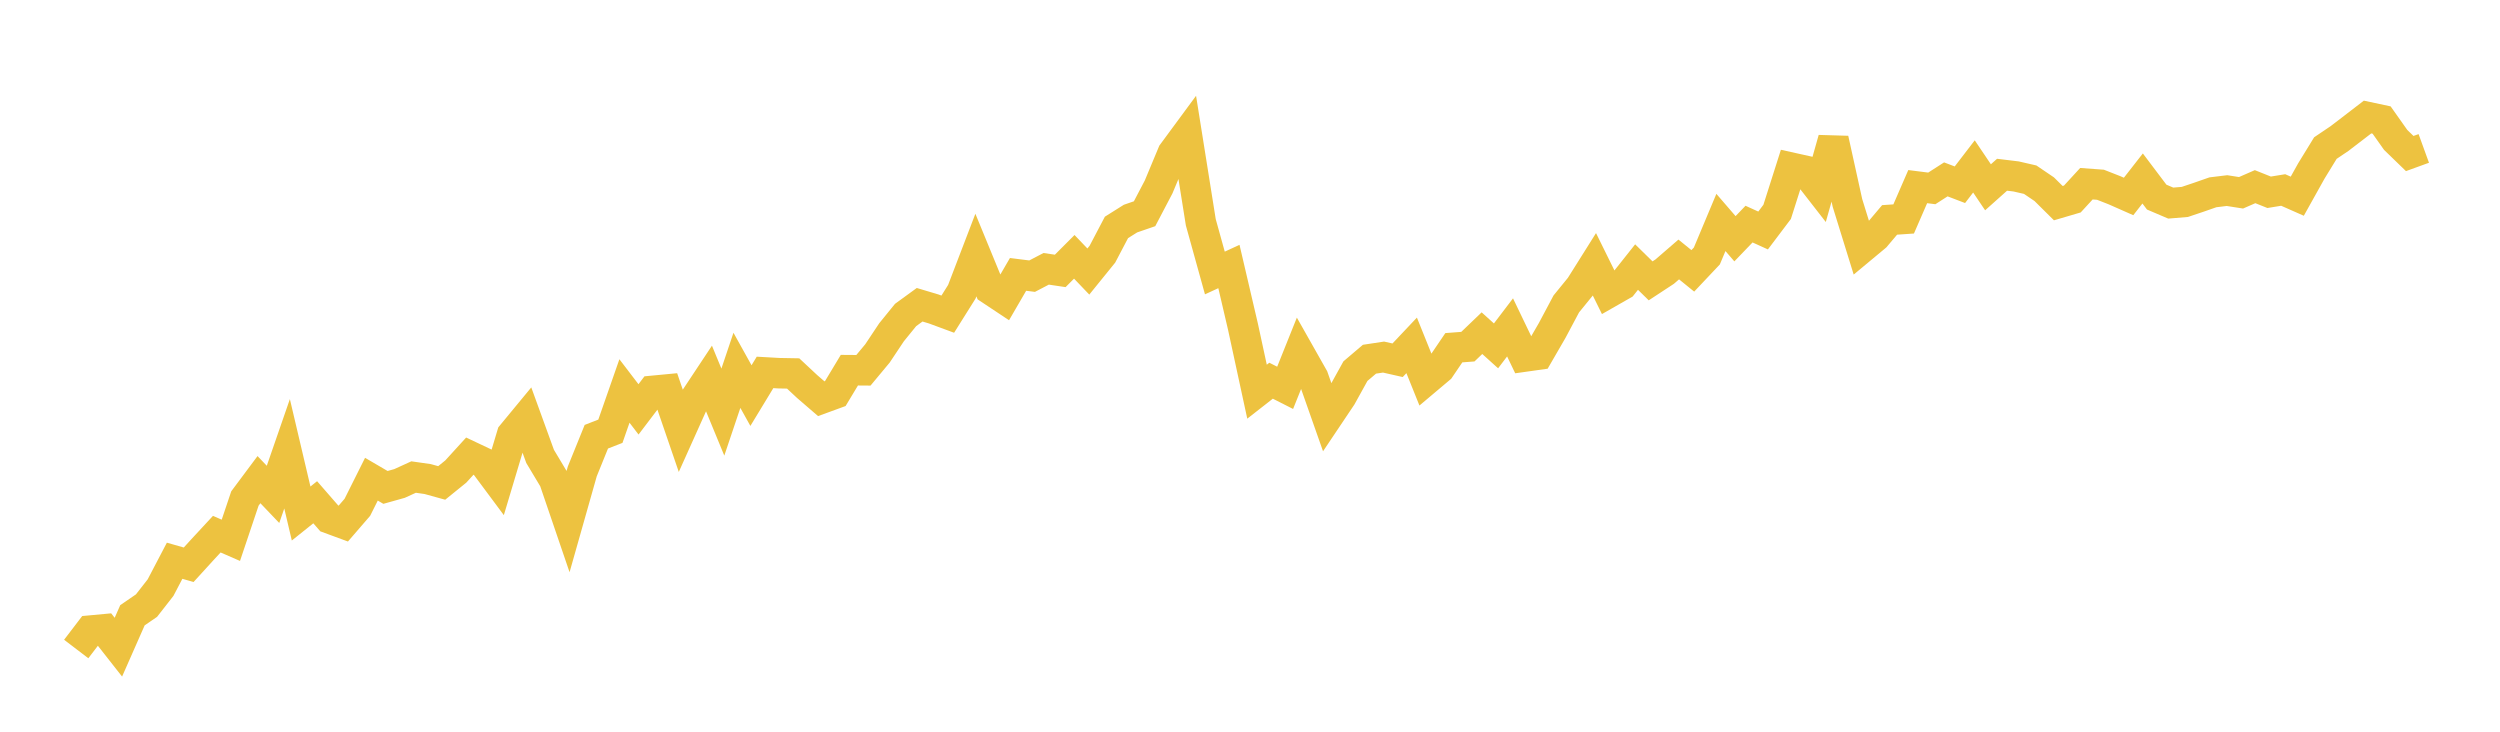 <svg width="164" height="48" xmlns="http://www.w3.org/2000/svg" xmlns:xlink="http://www.w3.org/1999/xlink"><path fill="none" stroke="rgb(237,194,64)" stroke-width="2" d="M5,42.575L5.922,41.367L6.844,41.281L7.766,42.455L8.689,40.361L9.611,39.728L10.533,38.547L11.455,36.785L12.377,37.048L13.299,36.037L14.222,35.041L15.144,35.444L16.066,32.701L16.988,31.465L17.91,32.431L18.832,29.768L19.754,33.687L20.677,32.947L21.599,34.006L22.521,34.346L23.443,33.279L24.365,31.435L25.287,31.974L26.21,31.715L27.132,31.294L28.054,31.426L28.976,31.681L29.898,30.934L30.82,29.922L31.743,30.359L32.665,31.598L33.587,28.517L34.509,27.4L35.431,29.94L36.353,31.479L37.275,34.182L38.198,30.924L39.12,28.649L40.042,28.289L40.964,25.648L41.886,26.855L42.808,25.641L43.731,25.553L44.653,28.241L45.575,26.189L46.497,24.798L47.419,27.034L48.341,24.293L49.263,25.951L50.186,24.43L51.108,24.482L52.03,24.499L52.952,25.36L53.874,26.155L54.796,25.818L55.719,24.284L56.641,24.291L57.563,23.183L58.485,21.798L59.407,20.663L60.329,19.992L61.251,20.268L62.174,20.609L63.096,19.139L64.018,16.732L64.94,18.975L65.862,19.587L66.784,18L67.707,18.116L68.629,17.634L69.551,17.772L70.473,16.848L71.395,17.813L72.317,16.675L73.24,14.918L74.162,14.339L75.084,14.021L76.006,12.262L76.928,10.05L77.85,8.799L78.772,14.581L79.695,17.908L80.617,17.483L81.539,21.433L82.461,25.695L83.383,24.974L84.305,25.442L85.228,23.139L86.15,24.77L87.072,27.39L87.994,26.015L88.916,24.348L89.838,23.564L90.76,23.424L91.683,23.633L92.605,22.656L93.527,24.948L94.449,24.171L95.371,22.811L96.293,22.741L97.216,21.856L98.138,22.689L99.06,21.477L99.982,23.395L100.904,23.265L101.826,21.672L102.749,19.937L103.671,18.805L104.593,17.338L105.515,19.208L106.437,18.682L107.359,17.52L108.281,18.424L109.204,17.818L110.126,17.021L111.048,17.769L111.97,16.792L112.892,14.593L113.814,15.662L114.737,14.701L115.659,15.12L116.581,13.899L117.503,10.999L118.425,11.204L119.347,12.389L120.269,9.122L121.192,13.309L122.114,16.285L123.036,15.518L123.958,14.426L124.88,14.363L125.802,12.242L126.725,12.359L127.647,11.767L128.569,12.119L129.491,10.917L130.413,12.286L131.335,11.463L132.257,11.575L133.18,11.787L134.102,12.412L135.024,13.326L135.946,13.055L136.868,12.052L137.79,12.119L138.713,12.481L139.635,12.888L140.557,11.708L141.479,12.93L142.401,13.323L143.323,13.247L144.246,12.937L145.168,12.615L146.09,12.503L147.012,12.647L147.934,12.245L148.856,12.614L149.778,12.463L150.701,12.871L151.623,11.218L152.545,9.714L153.467,9.092L154.389,8.386L155.311,7.677L156.234,7.874L157.156,9.179L158.078,10.072L159,9.737"></path></svg>